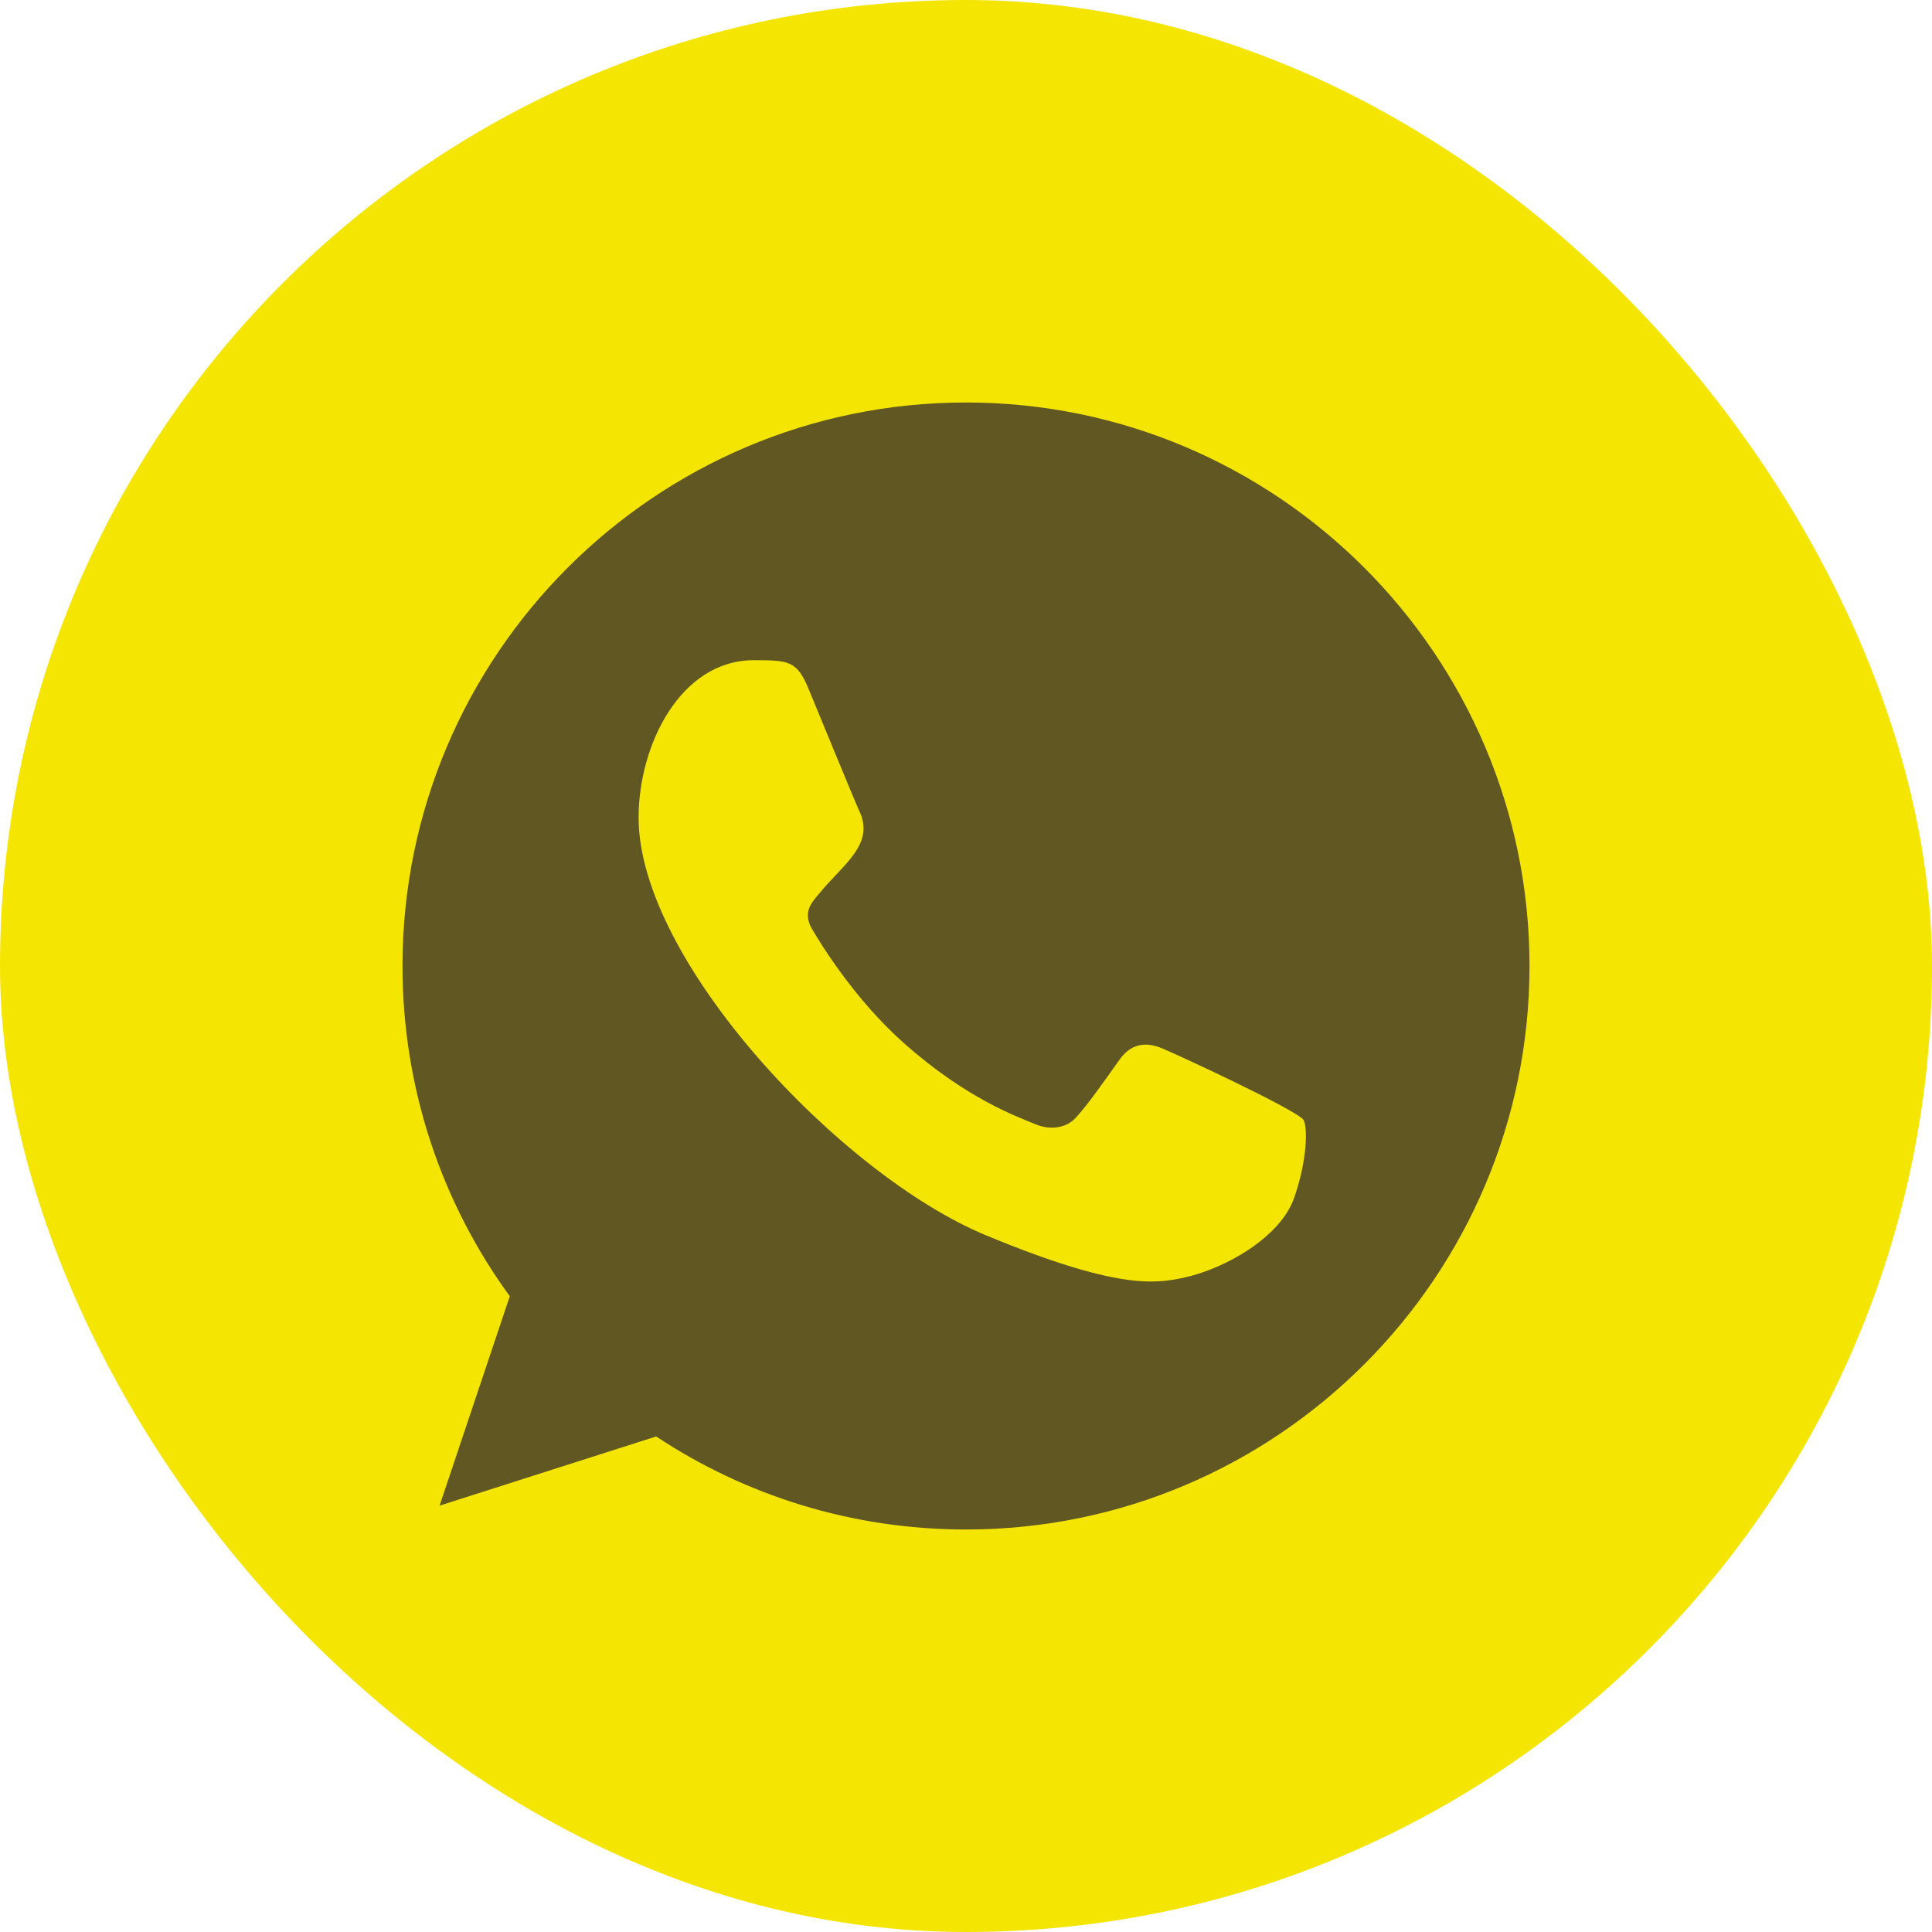 <?xml version="1.0" encoding="UTF-8"?> <svg xmlns="http://www.w3.org/2000/svg" width="45" height="45" viewBox="0 0 45 45" fill="none"> <rect width="45" height="45" rx="22.5" fill="#F5E503"></rect> <path fill-rule="evenodd" clip-rule="evenodd" d="M30.14 27.909C29.824 28.804 28.566 29.545 27.564 29.762C26.877 29.907 25.982 30.023 22.966 28.773C19.578 27.369 14.874 22.37 14.874 19.043C14.874 17.349 15.851 15.377 17.558 15.377C18.38 15.377 18.561 15.393 18.832 16.042C19.148 16.806 19.92 18.689 20.012 18.882C20.391 19.673 19.626 20.137 19.07 20.826C18.893 21.034 18.692 21.258 18.917 21.644C19.14 22.022 19.912 23.28 21.046 24.289C22.511 25.594 23.698 26.011 24.124 26.188C24.44 26.32 24.818 26.289 25.049 26.042C25.342 25.726 25.705 25.201 26.075 24.683C26.336 24.313 26.669 24.267 27.016 24.398C27.251 24.48 30.237 25.866 30.363 26.088C30.456 26.25 30.456 27.014 30.14 27.909ZM22.503 9.375H22.496C15.26 9.375 9.375 15.262 9.375 22.5C9.375 25.37 10.3 28.033 11.874 30.192L10.239 35.069L15.283 33.458C17.358 34.831 19.834 35.625 22.503 35.625C29.738 35.625 35.625 29.738 35.625 22.5C35.625 15.262 29.738 9.375 22.503 9.375Z" fill="#605722"></path> </svg> 